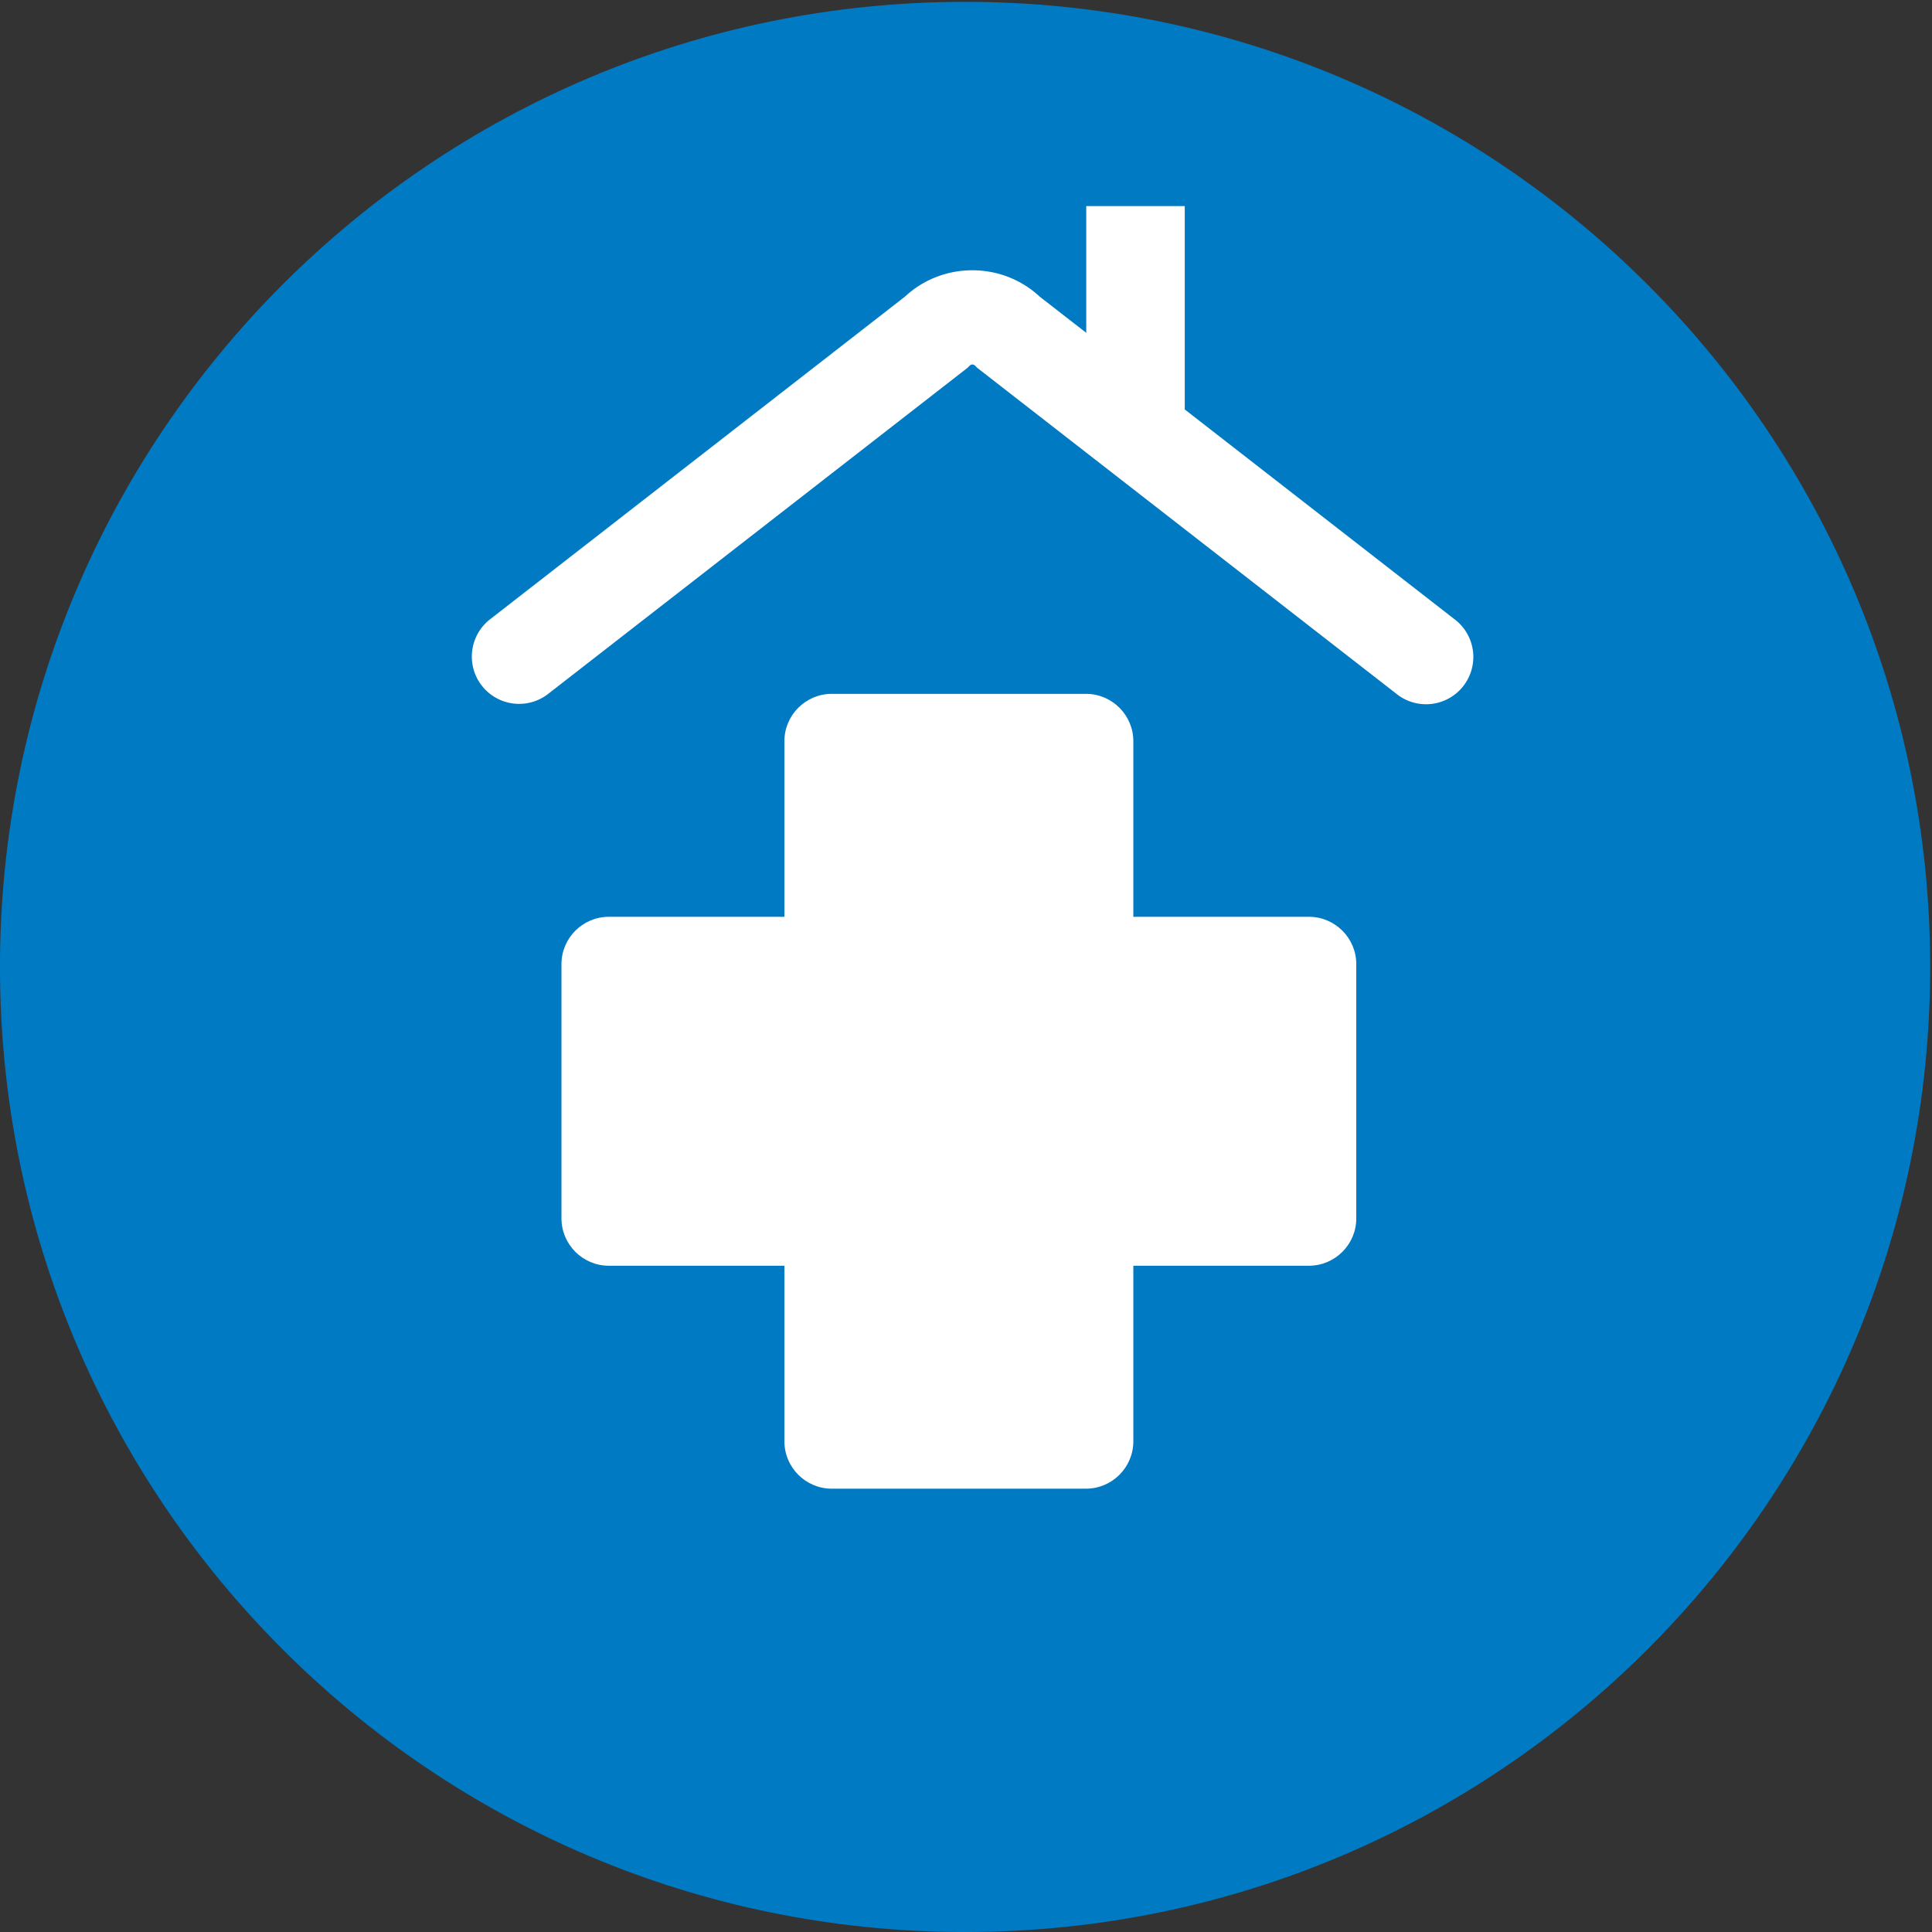 <?xml version="1.0" encoding="UTF-8" standalone="no"?>
<!-- Created with Inkscape (http://www.inkscape.org/) -->

<svg
   xmlns:dc="http://purl.org/dc/elements/1.1/"
   xmlns:cc="http://creativecommons.org/ns#"
   xmlns:rdf="http://www.w3.org/1999/02/22-rdf-syntax-ns#"
   xmlns:svg="http://www.w3.org/2000/svg"
   xmlns="http://www.w3.org/2000/svg"
   xmlns:sodipodi="http://sodipodi.sourceforge.net/DTD/sodipodi-0.dtd"
   xmlns:inkscape="http://www.inkscape.org/namespaces/inkscape"
   version="1.1"
   id="svg558"
   xml:space="preserve"
   width="50"
   height="50"
   viewBox="0 0 50 50"
   sodipodi:docname="additional_surgery01.svg"
   inkscape:version="0.92.2 (5c3e80d, 2017-08-06)"><rect x="0" y="0" width="50" height="50" fill="#333333" stroke="none"/><defs
     id="defs562"><clipPath
       clipPathUnits="userSpaceOnUse"
       id="clipPath574"><path
         d="M 0,82.643 H 82.644 V 0 H 0 Z"
         id="path572"
         inkscape:connector-curvature="0" /></clipPath></defs><sodipodi:namedview
     pagecolor="#ffffff"
     bordercolor="#666666"
     borderopacity="1"
     objecttolerance="10"
     gridtolerance="10"
     guidetolerance="10"
     inkscape:pageopacity="0"
     inkscape:pageshadow="2"
     inkscape:window-width="1680"
     inkscape:window-height="1027"
     id="namedview560"
     showgrid="false"
     inkscape:zoom="6.0577541"
     inkscape:cx="7.3914207"
     inkscape:cy="55.095402"
     inkscape:window-x="-8"
     inkscape:window-y="-8"
     inkscape:window-maximized="1"
     inkscape:current-layer="g568" /><g
     id="g566"
     inkscape:groupmode="layer"
     inkscape:label="additional_surgery01"
     transform="matrix(1.333,0,0,-1.333,0,50)"><g
       id="g568"
       transform="matrix(0.459,0,0,0.459,-0.23,-0.23)"><g
         transform="translate(0.5,41.321)"
         id="g576"><path
           inkscape:connector-curvature="0"
           id="path578"
           style="fill:#007ac3;fill-opacity:1;fill-rule:nonzero;stroke:none"
           d="m 0,0 c 0,-22.546 18.276,-40.821 40.821,-40.821 22.547,0 40.823,18.275 40.823,40.821 0,22.546 -18.276,40.822 -40.823,40.822 C 18.276,40.822 0,22.546 0,0" /></g><path
         style="color:#000000;font-style:normal;font-variant:normal;font-weight:normal;font-stretch:normal;font-size:medium;line-height:normal;font-family:sans-serif;font-variant-ligatures:normal;font-variant-position:normal;font-variant-caps:normal;font-variant-numeric:normal;font-variant-alternates:normal;font-feature-settings:normal;text-indent:0;text-align:start;text-decoration:none;text-decoration-line:none;text-decoration-style:solid;text-decoration-color:#000000;letter-spacing:normal;word-spacing:normal;text-transform:none;writing-mode:lr-tb;direction:ltr;text-orientation:mixed;dominant-baseline:auto;baseline-shift:baseline;text-anchor:start;white-space:normal;shape-padding:0;clip-rule:nonzero;display:inline;overflow:visible;visibility:visible;opacity:1;isolation:auto;mix-blend-mode:normal;color-interpolation:sRGB;color-interpolation-filters:linearRGB;solid-color:#000000;solid-opacity:1;vector-effect:none;fill:#ffffff;fill-opacity:1;fill-rule:nonzero;stroke:none;stroke-width:4;stroke-linecap:round;stroke-linejoin:miter;stroke-miterlimit:10;stroke-dasharray:none;stroke-dashoffset:0;stroke-opacity:1;color-rendering:auto;image-rendering:auto;shape-rendering:auto;text-rendering:auto;enable-background:accumulate"
         d="m 22.41,52.449 a 2,2 0 0 0 -1.156,3.596 l 17.615,13.699 -0.186,-0.164 c 1.614,1.612 4.277,1.612 5.891,0 l -0.186,0.164 17.615,-13.699 a 2,2 0 1 0 -2.455,-3.156 L 41.836,66.662 41.748,66.75 c -0.072,0.072 -0.164,0.072 -0.236,0 L 41.424,66.662 23.711,52.889 A 2,2 0 0 0 22.41,52.449 Z"
         id="path582"
         inkscape:connector-curvature="0" /><g
         transform="translate(46.439,19.253)"
         id="g584"><path
           inkscape:connector-curvature="0"
           id="path586"
           style="fill:#ffffff;fill-opacity:1;fill-rule:nonzero;stroke:none"
           d="m 0,0 h -10.759 c -1.1,0 -2,0.9 -2,2 v 29.619 c 0,1.1 0.9,2 2,2 H 0 c 1.1,0 2,-0.9 2,-2 V 2 C 2,0.9 1.1,0 0,0" /></g><g
         transform="translate(24.25,30.683)"
         id="g588"><path
           inkscape:connector-curvature="0"
           id="path590"
           style="fill:#ffffff;fill-opacity:1;fill-rule:nonzero;stroke:none"
           d="m 0,0 v 10.759 c 0,1.1 0.9,2 2,2 h 29.619 c 1.1,0 2,-0.9 2,-2 V 0 c 0,-1.1 -0.9,-2 -2,-2 H 2 C 0.9,-2 0,-1.1 0,0" /></g><g
         transform="translate(46.447,66.432)"
         id="g592"><path
           inkscape:connector-curvature="0"
           id="path594"
           style="fill:#ffffff;fill-opacity:1;fill-rule:nonzero;stroke:none"
           d="m 0,0 4.167,-1.928 v 9 H 0 Z" /></g></g></g></svg>